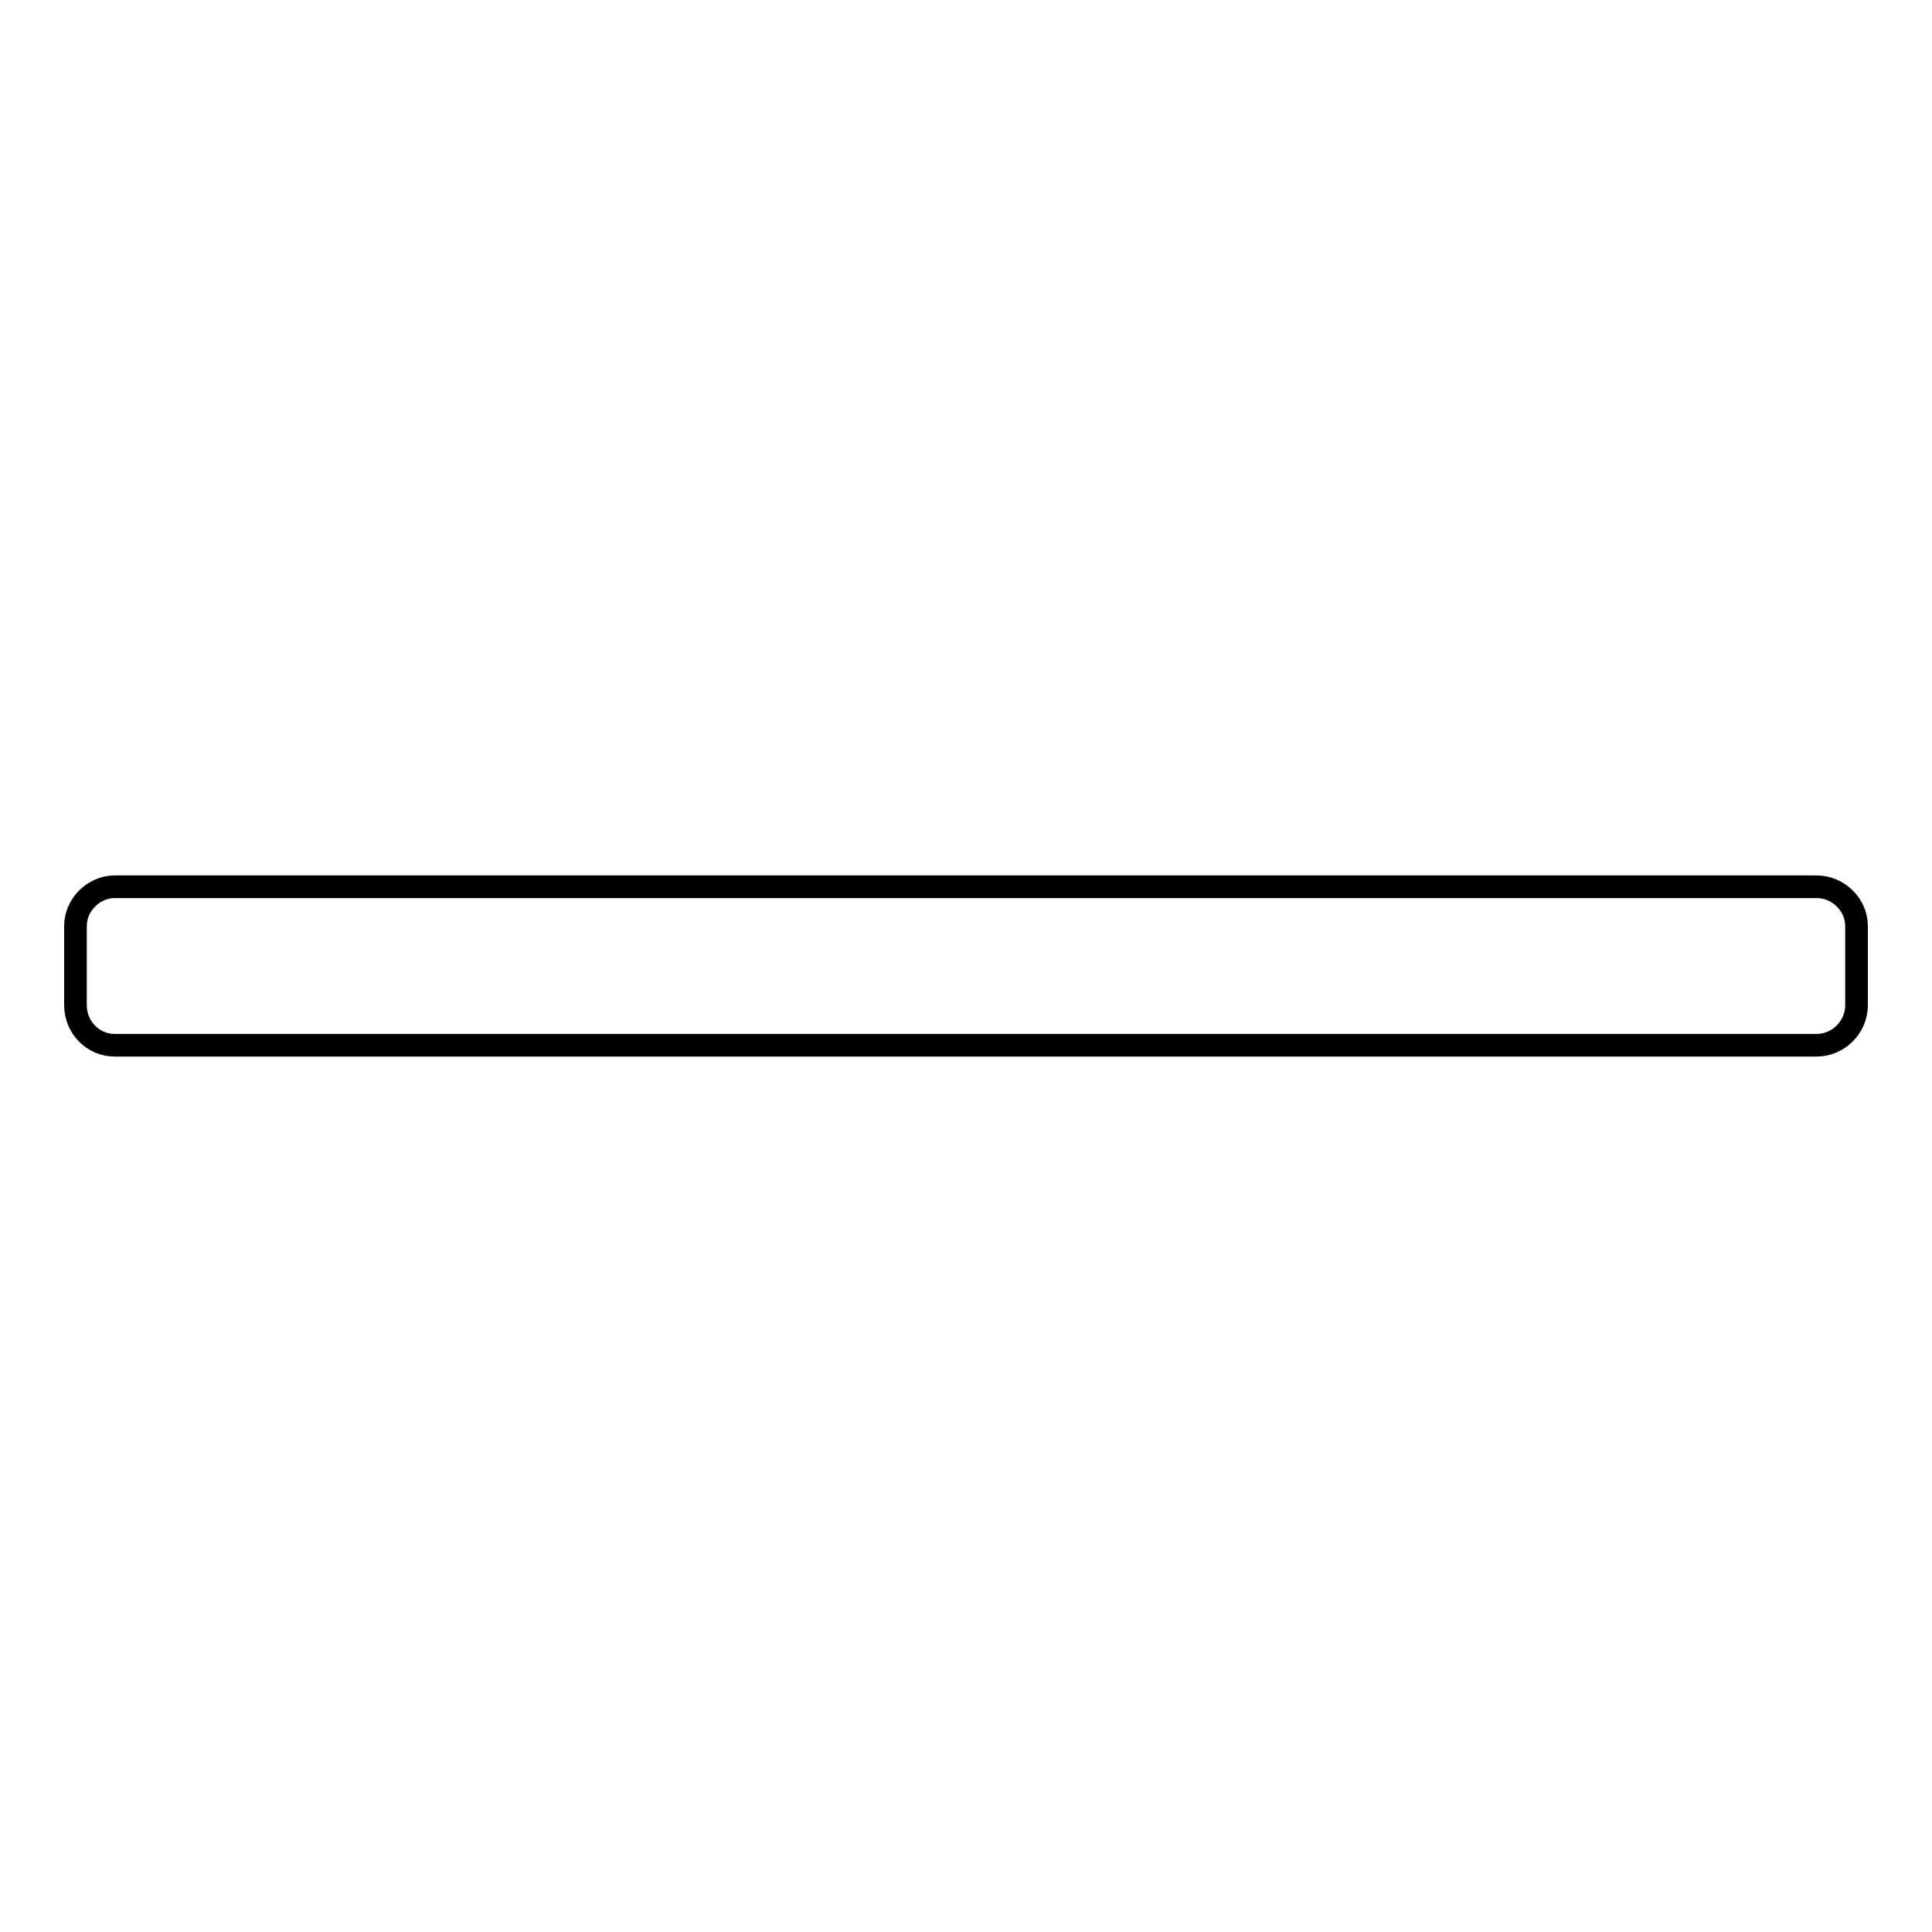 <?xml version="1.0" encoding="utf-8"?>
<!-- Svg Vector Icons : http://www.onlinewebfonts.com/icon -->
<!DOCTYPE svg PUBLIC "-//W3C//DTD SVG 1.1//EN" "http://www.w3.org/Graphics/SVG/1.1/DTD/svg11.dtd">
<svg version="1.1" xmlns="http://www.w3.org/2000/svg" xmlns:xlink="http://www.w3.org/1999/xlink" x="0px" y="0px" viewBox="0 0 256 256" enable-background="new 0 0 256 256" xml:space="preserve">
<g><g><path stroke-width="3" fill-opacity="0" stroke="#000000"  d="M15.2,117.5h225.5c2.9,0,5.3,2.4,5.3,5.2v10.5c0,2.9-2.4,5.3-5.3,5.3H15.2c-2.9,0-5.2-2.4-5.2-5.3v-10.5C10,119.9,12.4,117.5,15.2,117.5"/></g></g>
</svg>